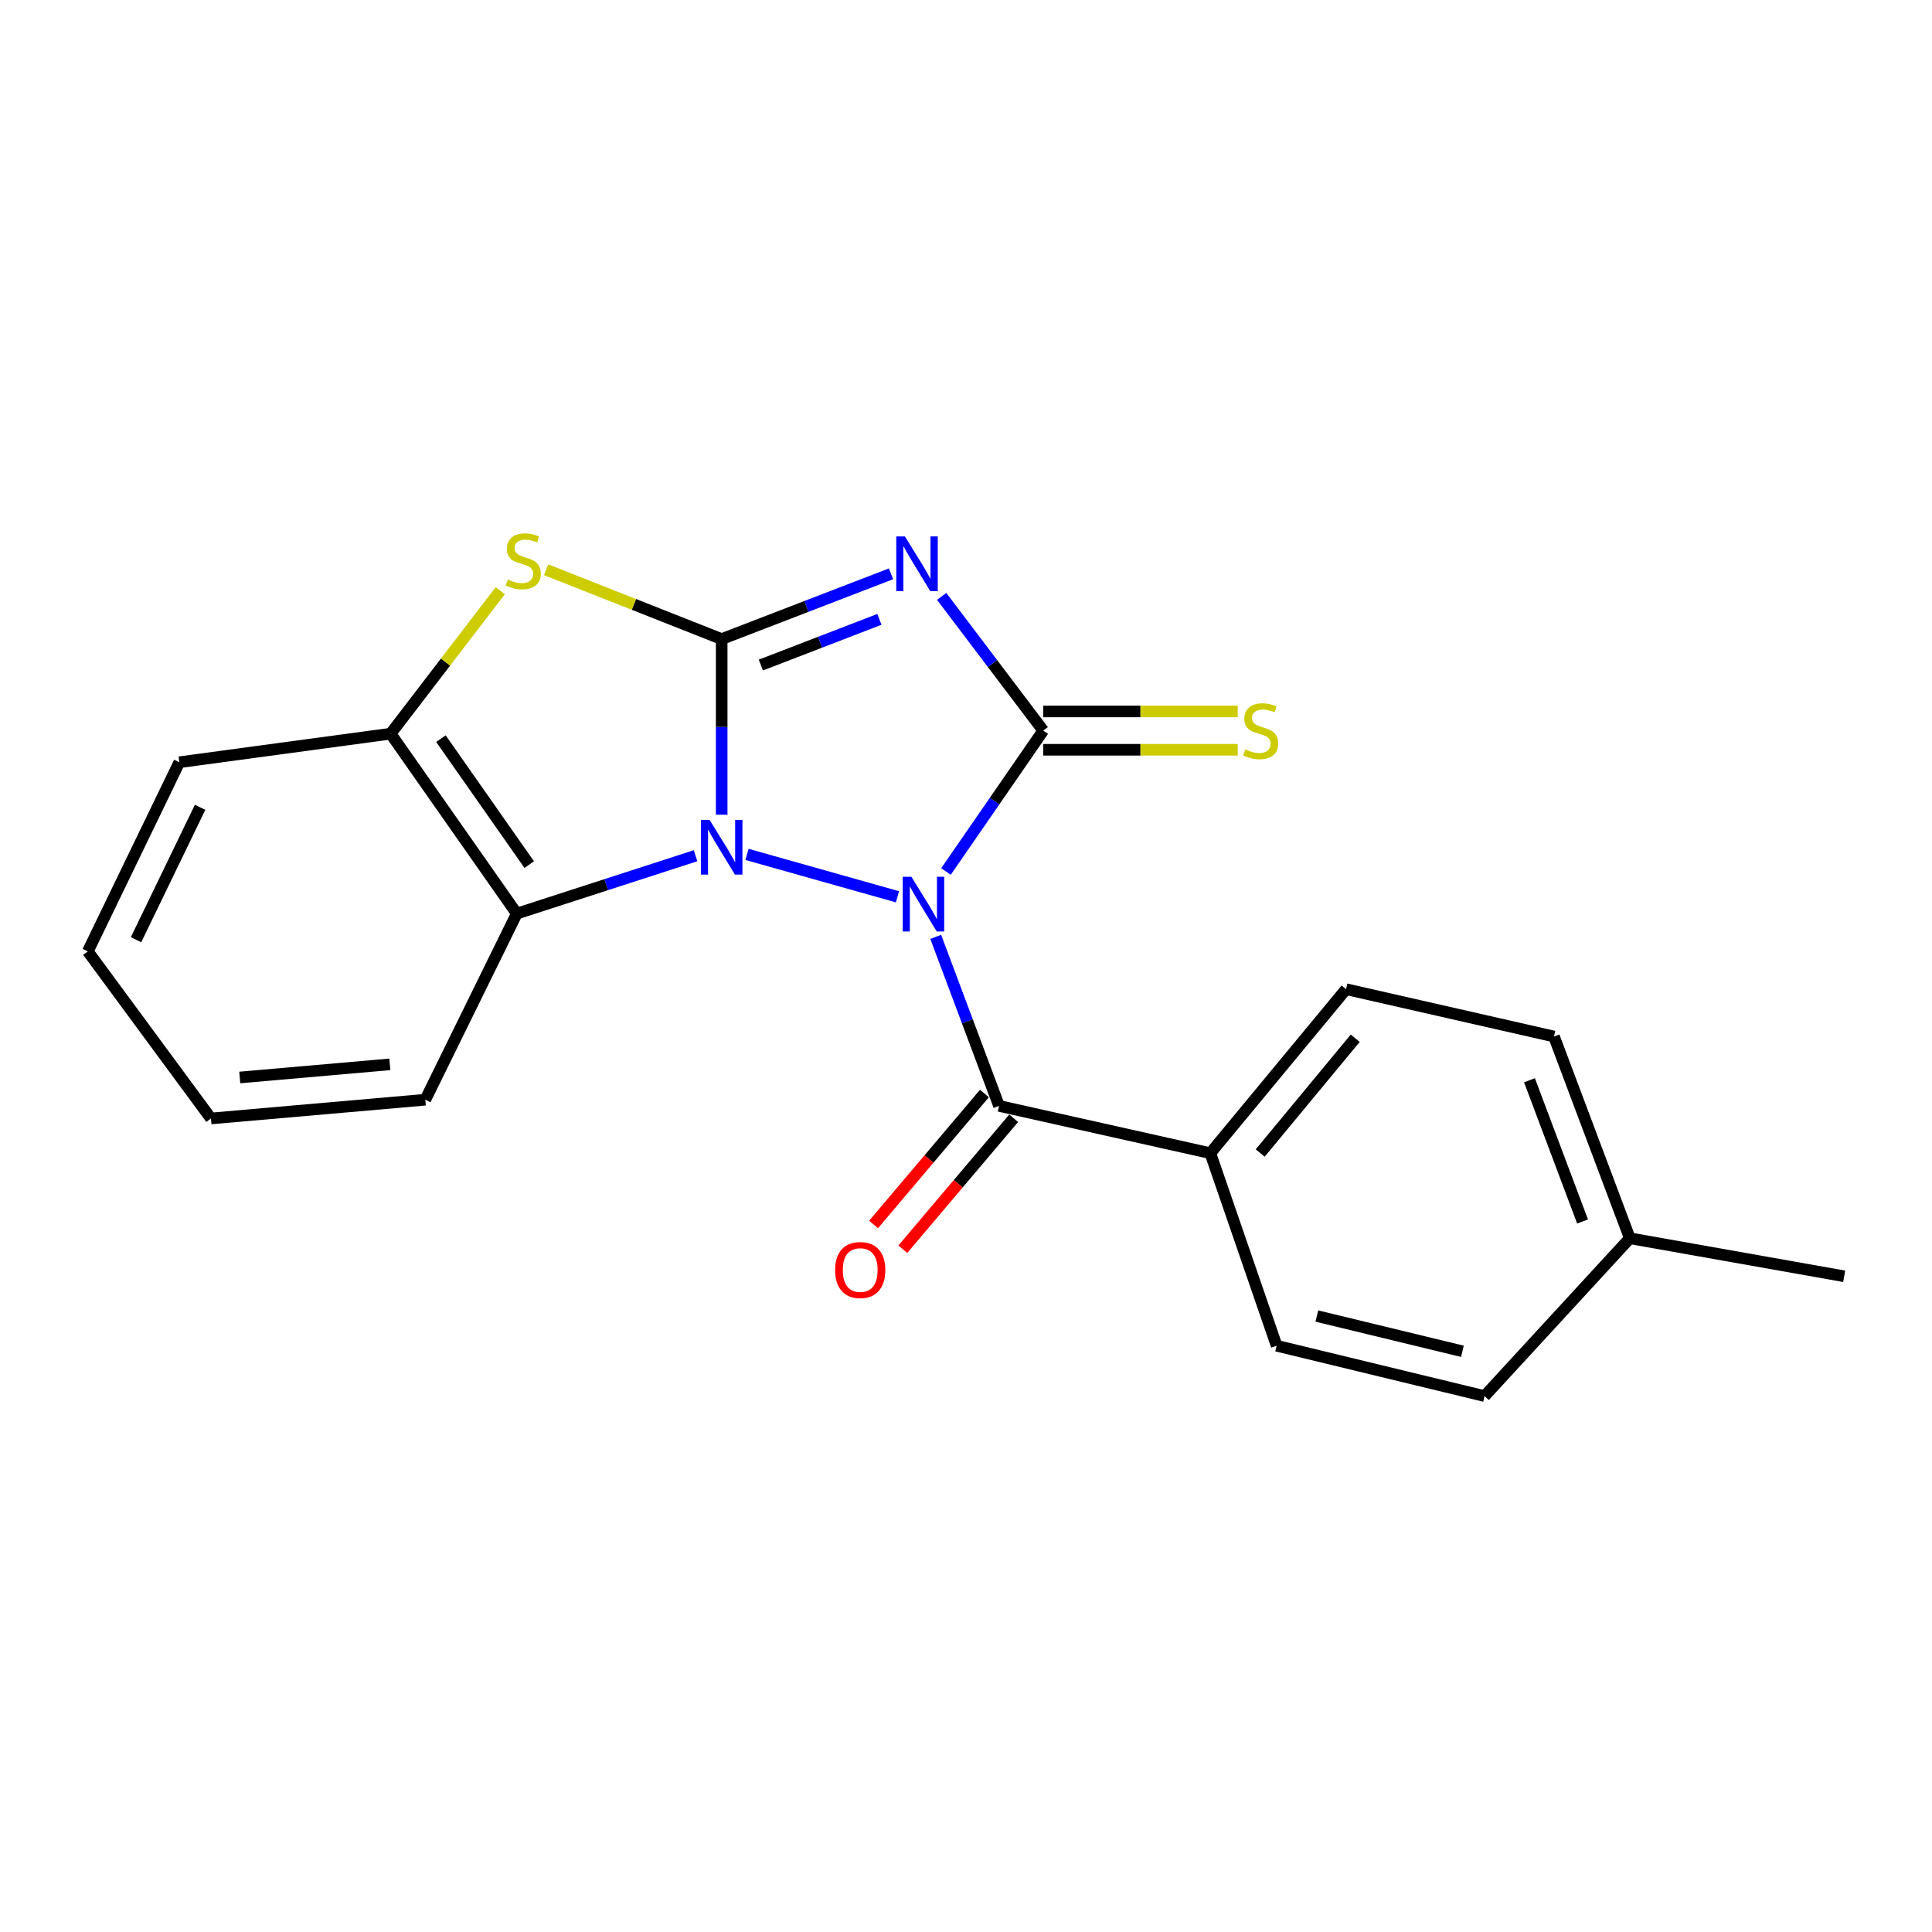 <?xml version='1.0' encoding='iso-8859-1'?>
<svg version='1.1' baseProfile='full'
              xmlns='http://www.w3.org/2000/svg'
                      xmlns:rdkit='http://www.rdkit.org/xml'
                      xmlns:xlink='http://www.w3.org/1999/xlink'
                  xml:space='preserve'
width='1000px' height='1000px' viewBox='0 0 1000 1000'>
<!-- END OF HEADER -->
<rect style='opacity:1.0;fill:#FFFFFF;stroke:none' width='1000' height='1000' x='0' y='0'> </rect>
<path class='bond-0' d='M 464.529,464.178 L 386.645,442.235' style='fill:none;fill-rule:evenodd;stroke:#0000FF;stroke-width:6px;stroke-linecap:butt;stroke-linejoin:miter;stroke-opacity:1' />
<path class='bond-2' d='M 489.641,451.08 L 514.811,414.622' style='fill:none;fill-rule:evenodd;stroke:#0000FF;stroke-width:6px;stroke-linecap:butt;stroke-linejoin:miter;stroke-opacity:1' />
<path class='bond-2' d='M 514.811,414.622 L 539.982,378.163' style='fill:none;fill-rule:evenodd;stroke:#000000;stroke-width:6px;stroke-linecap:butt;stroke-linejoin:miter;stroke-opacity:1' />
<path class='bond-4' d='M 484.33,484.916 L 500.717,528.662' style='fill:none;fill-rule:evenodd;stroke:#0000FF;stroke-width:6px;stroke-linecap:butt;stroke-linejoin:miter;stroke-opacity:1' />
<path class='bond-4' d='M 500.717,528.662 L 517.104,572.408' style='fill:none;fill-rule:evenodd;stroke:#000000;stroke-width:6px;stroke-linecap:butt;stroke-linejoin:miter;stroke-opacity:1' />
<path class='bond-1' d='M 373.541,421.69 L 373.541,376.238' style='fill:none;fill-rule:evenodd;stroke:#0000FF;stroke-width:6px;stroke-linecap:butt;stroke-linejoin:miter;stroke-opacity:1' />
<path class='bond-1' d='M 373.541,376.238 L 373.541,330.787' style='fill:none;fill-rule:evenodd;stroke:#000000;stroke-width:6px;stroke-linecap:butt;stroke-linejoin:miter;stroke-opacity:1' />
<path class='bond-6' d='M 360.014,442.924 L 313.748,457.903' style='fill:none;fill-rule:evenodd;stroke:#0000FF;stroke-width:6px;stroke-linecap:butt;stroke-linejoin:miter;stroke-opacity:1' />
<path class='bond-6' d='M 313.748,457.903 L 267.482,472.883' style='fill:none;fill-rule:evenodd;stroke:#000000;stroke-width:6px;stroke-linecap:butt;stroke-linejoin:miter;stroke-opacity:1' />
<path class='bond-5' d='M 373.541,330.787 L 328.107,312.842' style='fill:none;fill-rule:evenodd;stroke:#000000;stroke-width:6px;stroke-linecap:butt;stroke-linejoin:miter;stroke-opacity:1' />
<path class='bond-5' d='M 328.107,312.842 L 282.673,294.898' style='fill:none;fill-rule:evenodd;stroke:#CCCC00;stroke-width:6px;stroke-linecap:butt;stroke-linejoin:miter;stroke-opacity:1' />
<path class='bond-21' d='M 373.541,330.787 L 417.367,313.895' style='fill:none;fill-rule:evenodd;stroke:#000000;stroke-width:6px;stroke-linecap:butt;stroke-linejoin:miter;stroke-opacity:1' />
<path class='bond-21' d='M 417.367,313.895 L 461.193,297.003' style='fill:none;fill-rule:evenodd;stroke:#0000FF;stroke-width:6px;stroke-linecap:butt;stroke-linejoin:miter;stroke-opacity:1' />
<path class='bond-21' d='M 393.823,344.229 L 424.502,332.404' style='fill:none;fill-rule:evenodd;stroke:#000000;stroke-width:6px;stroke-linecap:butt;stroke-linejoin:miter;stroke-opacity:1' />
<path class='bond-21' d='M 424.502,332.404 L 455.18,320.579' style='fill:none;fill-rule:evenodd;stroke:#0000FF;stroke-width:6px;stroke-linecap:butt;stroke-linejoin:miter;stroke-opacity:1' />
<path class='bond-3' d='M 539.982,378.163 L 513.694,343.425' style='fill:none;fill-rule:evenodd;stroke:#000000;stroke-width:6px;stroke-linecap:butt;stroke-linejoin:miter;stroke-opacity:1' />
<path class='bond-3' d='M 513.694,343.425 L 487.406,308.686' style='fill:none;fill-rule:evenodd;stroke:#0000FF;stroke-width:6px;stroke-linecap:butt;stroke-linejoin:miter;stroke-opacity:1' />
<path class='bond-8' d='M 539.982,388.082 L 590.31,388.082' style='fill:none;fill-rule:evenodd;stroke:#000000;stroke-width:6px;stroke-linecap:butt;stroke-linejoin:miter;stroke-opacity:1' />
<path class='bond-8' d='M 590.31,388.082 L 640.639,388.082' style='fill:none;fill-rule:evenodd;stroke:#CCCC00;stroke-width:6px;stroke-linecap:butt;stroke-linejoin:miter;stroke-opacity:1' />
<path class='bond-8' d='M 539.982,368.245 L 590.31,368.245' style='fill:none;fill-rule:evenodd;stroke:#000000;stroke-width:6px;stroke-linecap:butt;stroke-linejoin:miter;stroke-opacity:1' />
<path class='bond-8' d='M 590.31,368.245 L 640.639,368.245' style='fill:none;fill-rule:evenodd;stroke:#CCCC00;stroke-width:6px;stroke-linecap:butt;stroke-linejoin:miter;stroke-opacity:1' />
<path class='bond-9' d='M 517.104,572.408 L 626.459,596.884' style='fill:none;fill-rule:evenodd;stroke:#000000;stroke-width:6px;stroke-linecap:butt;stroke-linejoin:miter;stroke-opacity:1' />
<path class='bond-10' d='M 509.533,566 L 480.845,599.889' style='fill:none;fill-rule:evenodd;stroke:#000000;stroke-width:6px;stroke-linecap:butt;stroke-linejoin:miter;stroke-opacity:1' />
<path class='bond-10' d='M 480.845,599.889 L 452.157,633.778' style='fill:none;fill-rule:evenodd;stroke:#FF0000;stroke-width:6px;stroke-linecap:butt;stroke-linejoin:miter;stroke-opacity:1' />
<path class='bond-10' d='M 524.674,578.816 L 495.985,612.706' style='fill:none;fill-rule:evenodd;stroke:#000000;stroke-width:6px;stroke-linecap:butt;stroke-linejoin:miter;stroke-opacity:1' />
<path class='bond-10' d='M 495.985,612.706 L 467.297,646.595' style='fill:none;fill-rule:evenodd;stroke:#FF0000;stroke-width:6px;stroke-linecap:butt;stroke-linejoin:miter;stroke-opacity:1' />
<path class='bond-22' d='M 258.931,305.742 L 230.559,342.746' style='fill:none;fill-rule:evenodd;stroke:#CCCC00;stroke-width:6px;stroke-linecap:butt;stroke-linejoin:miter;stroke-opacity:1' />
<path class='bond-22' d='M 230.559,342.746 L 202.186,379.75' style='fill:none;fill-rule:evenodd;stroke:#000000;stroke-width:6px;stroke-linecap:butt;stroke-linejoin:miter;stroke-opacity:1' />
<path class='bond-7' d='M 267.482,472.883 L 202.186,379.75' style='fill:none;fill-rule:evenodd;stroke:#000000;stroke-width:6px;stroke-linecap:butt;stroke-linejoin:miter;stroke-opacity:1' />
<path class='bond-7' d='M 273.93,447.526 L 228.223,382.333' style='fill:none;fill-rule:evenodd;stroke:#000000;stroke-width:6px;stroke-linecap:butt;stroke-linejoin:miter;stroke-opacity:1' />
<path class='bond-16' d='M 267.482,472.883 L 220.149,569.212' style='fill:none;fill-rule:evenodd;stroke:#000000;stroke-width:6px;stroke-linecap:butt;stroke-linejoin:miter;stroke-opacity:1' />
<path class='bond-17' d='M 202.186,379.75 L 92.82,394.529' style='fill:none;fill-rule:evenodd;stroke:#000000;stroke-width:6px;stroke-linecap:butt;stroke-linejoin:miter;stroke-opacity:1' />
<path class='bond-11' d='M 626.459,596.884 L 696.724,512.006' style='fill:none;fill-rule:evenodd;stroke:#000000;stroke-width:6px;stroke-linecap:butt;stroke-linejoin:miter;stroke-opacity:1' />
<path class='bond-11' d='M 652.279,596.802 L 701.465,537.387' style='fill:none;fill-rule:evenodd;stroke:#000000;stroke-width:6px;stroke-linecap:butt;stroke-linejoin:miter;stroke-opacity:1' />
<path class='bond-12' d='M 626.459,596.884 L 660.787,696.552' style='fill:none;fill-rule:evenodd;stroke:#000000;stroke-width:6px;stroke-linecap:butt;stroke-linejoin:miter;stroke-opacity:1' />
<path class='bond-13' d='M 696.724,512.006 L 804.338,536.493' style='fill:none;fill-rule:evenodd;stroke:#000000;stroke-width:6px;stroke-linecap:butt;stroke-linejoin:miter;stroke-opacity:1' />
<path class='bond-14' d='M 660.787,696.552 L 768.412,722.615' style='fill:none;fill-rule:evenodd;stroke:#000000;stroke-width:6px;stroke-linecap:butt;stroke-linejoin:miter;stroke-opacity:1' />
<path class='bond-14' d='M 681.599,681.182 L 756.937,699.427' style='fill:none;fill-rule:evenodd;stroke:#000000;stroke-width:6px;stroke-linecap:butt;stroke-linejoin:miter;stroke-opacity:1' />
<path class='bond-23' d='M 804.338,536.493 L 843.593,640.922' style='fill:none;fill-rule:evenodd;stroke:#000000;stroke-width:6px;stroke-linecap:butt;stroke-linejoin:miter;stroke-opacity:1' />
<path class='bond-23' d='M 791.658,559.137 L 819.136,632.237' style='fill:none;fill-rule:evenodd;stroke:#000000;stroke-width:6px;stroke-linecap:butt;stroke-linejoin:miter;stroke-opacity:1' />
<path class='bond-15' d='M 768.412,722.615 L 843.593,640.922' style='fill:none;fill-rule:evenodd;stroke:#000000;stroke-width:6px;stroke-linecap:butt;stroke-linejoin:miter;stroke-opacity:1' />
<path class='bond-18' d='M 843.593,640.922 L 954.545,660.604' style='fill:none;fill-rule:evenodd;stroke:#000000;stroke-width:6px;stroke-linecap:butt;stroke-linejoin:miter;stroke-opacity:1' />
<path class='bond-19' d='M 220.149,569.212 L 109.185,578.921' style='fill:none;fill-rule:evenodd;stroke:#000000;stroke-width:6px;stroke-linecap:butt;stroke-linejoin:miter;stroke-opacity:1' />
<path class='bond-19' d='M 201.776,550.907 L 124.101,557.704' style='fill:none;fill-rule:evenodd;stroke:#000000;stroke-width:6px;stroke-linecap:butt;stroke-linejoin:miter;stroke-opacity:1' />
<path class='bond-24' d='M 92.82,394.529 L 45.455,492.444' style='fill:none;fill-rule:evenodd;stroke:#000000;stroke-width:6px;stroke-linecap:butt;stroke-linejoin:miter;stroke-opacity:1' />
<path class='bond-24' d='M 103.572,417.854 L 70.416,486.395' style='fill:none;fill-rule:evenodd;stroke:#000000;stroke-width:6px;stroke-linecap:butt;stroke-linejoin:miter;stroke-opacity:1' />
<path class='bond-20' d='M 109.185,578.921 L 45.455,492.444' style='fill:none;fill-rule:evenodd;stroke:#000000;stroke-width:6px;stroke-linecap:butt;stroke-linejoin:miter;stroke-opacity:1' />
<path  class='atom-0' d='M 471.721 453.808
L 481.001 468.808
Q 481.921 470.288, 483.401 472.968
Q 484.881 475.648, 484.961 475.808
L 484.961 453.808
L 488.721 453.808
L 488.721 482.128
L 484.841 482.128
L 474.881 465.728
Q 473.721 463.808, 472.481 461.608
Q 471.281 459.408, 470.921 458.728
L 470.921 482.128
L 467.241 482.128
L 467.241 453.808
L 471.721 453.808
' fill='#0000FF'/>
<path  class='atom-1' d='M 367.281 424.384
L 376.561 439.384
Q 377.481 440.864, 378.961 443.544
Q 380.441 446.224, 380.521 446.384
L 380.521 424.384
L 384.281 424.384
L 384.281 452.704
L 380.401 452.704
L 370.441 436.304
Q 369.281 434.384, 368.041 432.184
Q 366.841 429.984, 366.481 429.304
L 366.481 452.704
L 362.801 452.704
L 362.801 424.384
L 367.281 424.384
' fill='#0000FF'/>
<path  class='atom-4' d='M 468.382 277.659
L 477.662 292.659
Q 478.582 294.139, 480.062 296.819
Q 481.542 299.499, 481.622 299.659
L 481.622 277.659
L 485.382 277.659
L 485.382 305.979
L 481.502 305.979
L 471.542 289.579
Q 470.382 287.659, 469.142 285.459
Q 467.942 283.259, 467.582 282.579
L 467.582 305.979
L 463.902 305.979
L 463.902 277.659
L 468.382 277.659
' fill='#0000FF'/>
<path  class='atom-6' d='M 262.832 299.941
Q 263.152 300.061, 264.472 300.621
Q 265.792 301.181, 267.232 301.541
Q 268.712 301.861, 270.152 301.861
Q 272.832 301.861, 274.392 300.581
Q 275.952 299.261, 275.952 296.981
Q 275.952 295.421, 275.152 294.461
Q 274.392 293.501, 273.192 292.981
Q 271.992 292.461, 269.992 291.861
Q 267.472 291.101, 265.952 290.381
Q 264.472 289.661, 263.392 288.141
Q 262.352 286.621, 262.352 284.061
Q 262.352 280.501, 264.752 278.301
Q 267.192 276.101, 271.992 276.101
Q 275.272 276.101, 278.992 277.661
L 278.072 280.741
Q 274.672 279.341, 272.112 279.341
Q 269.352 279.341, 267.832 280.501
Q 266.312 281.621, 266.352 283.581
Q 266.352 285.101, 267.112 286.021
Q 267.912 286.941, 269.032 287.461
Q 270.192 287.981, 272.112 288.581
Q 274.672 289.381, 276.192 290.181
Q 277.712 290.981, 278.792 292.621
Q 279.912 294.221, 279.912 296.981
Q 279.912 300.901, 277.272 303.021
Q 274.672 305.101, 270.312 305.101
Q 267.792 305.101, 265.872 304.541
Q 263.992 304.021, 261.752 303.101
L 262.832 299.941
' fill='#CCCC00'/>
<path  class='atom-9' d='M 644.533 387.883
Q 644.853 388.003, 646.173 388.563
Q 647.493 389.123, 648.933 389.483
Q 650.413 389.803, 651.853 389.803
Q 654.533 389.803, 656.093 388.523
Q 657.653 387.203, 657.653 384.923
Q 657.653 383.363, 656.853 382.403
Q 656.093 381.443, 654.893 380.923
Q 653.693 380.403, 651.693 379.803
Q 649.173 379.043, 647.653 378.323
Q 646.173 377.603, 645.093 376.083
Q 644.053 374.563, 644.053 372.003
Q 644.053 368.443, 646.453 366.243
Q 648.893 364.043, 653.693 364.043
Q 656.973 364.043, 660.693 365.603
L 659.773 368.683
Q 656.373 367.283, 653.813 367.283
Q 651.053 367.283, 649.533 368.443
Q 648.013 369.563, 648.053 371.523
Q 648.053 373.043, 648.813 373.963
Q 649.613 374.883, 650.733 375.403
Q 651.893 375.923, 653.813 376.523
Q 656.373 377.323, 657.893 378.123
Q 659.413 378.923, 660.493 380.563
Q 661.613 382.163, 661.613 384.923
Q 661.613 388.843, 658.973 390.963
Q 656.373 393.043, 652.013 393.043
Q 649.493 393.043, 647.573 392.483
Q 645.693 391.963, 643.453 391.043
L 644.533 387.883
' fill='#CCCC00'/>
<path  class='atom-11' d='M 432.251 657.367
Q 432.251 650.567, 435.611 646.767
Q 438.971 642.967, 445.251 642.967
Q 451.531 642.967, 454.891 646.767
Q 458.251 650.567, 458.251 657.367
Q 458.251 664.247, 454.851 668.167
Q 451.451 672.047, 445.251 672.047
Q 439.011 672.047, 435.611 668.167
Q 432.251 664.287, 432.251 657.367
M 445.251 668.847
Q 449.571 668.847, 451.891 665.967
Q 454.251 663.047, 454.251 657.367
Q 454.251 651.807, 451.891 649.007
Q 449.571 646.167, 445.251 646.167
Q 440.931 646.167, 438.571 648.967
Q 436.251 651.767, 436.251 657.367
Q 436.251 663.087, 438.571 665.967
Q 440.931 668.847, 445.251 668.847
' fill='#FF0000'/>
</svg>
